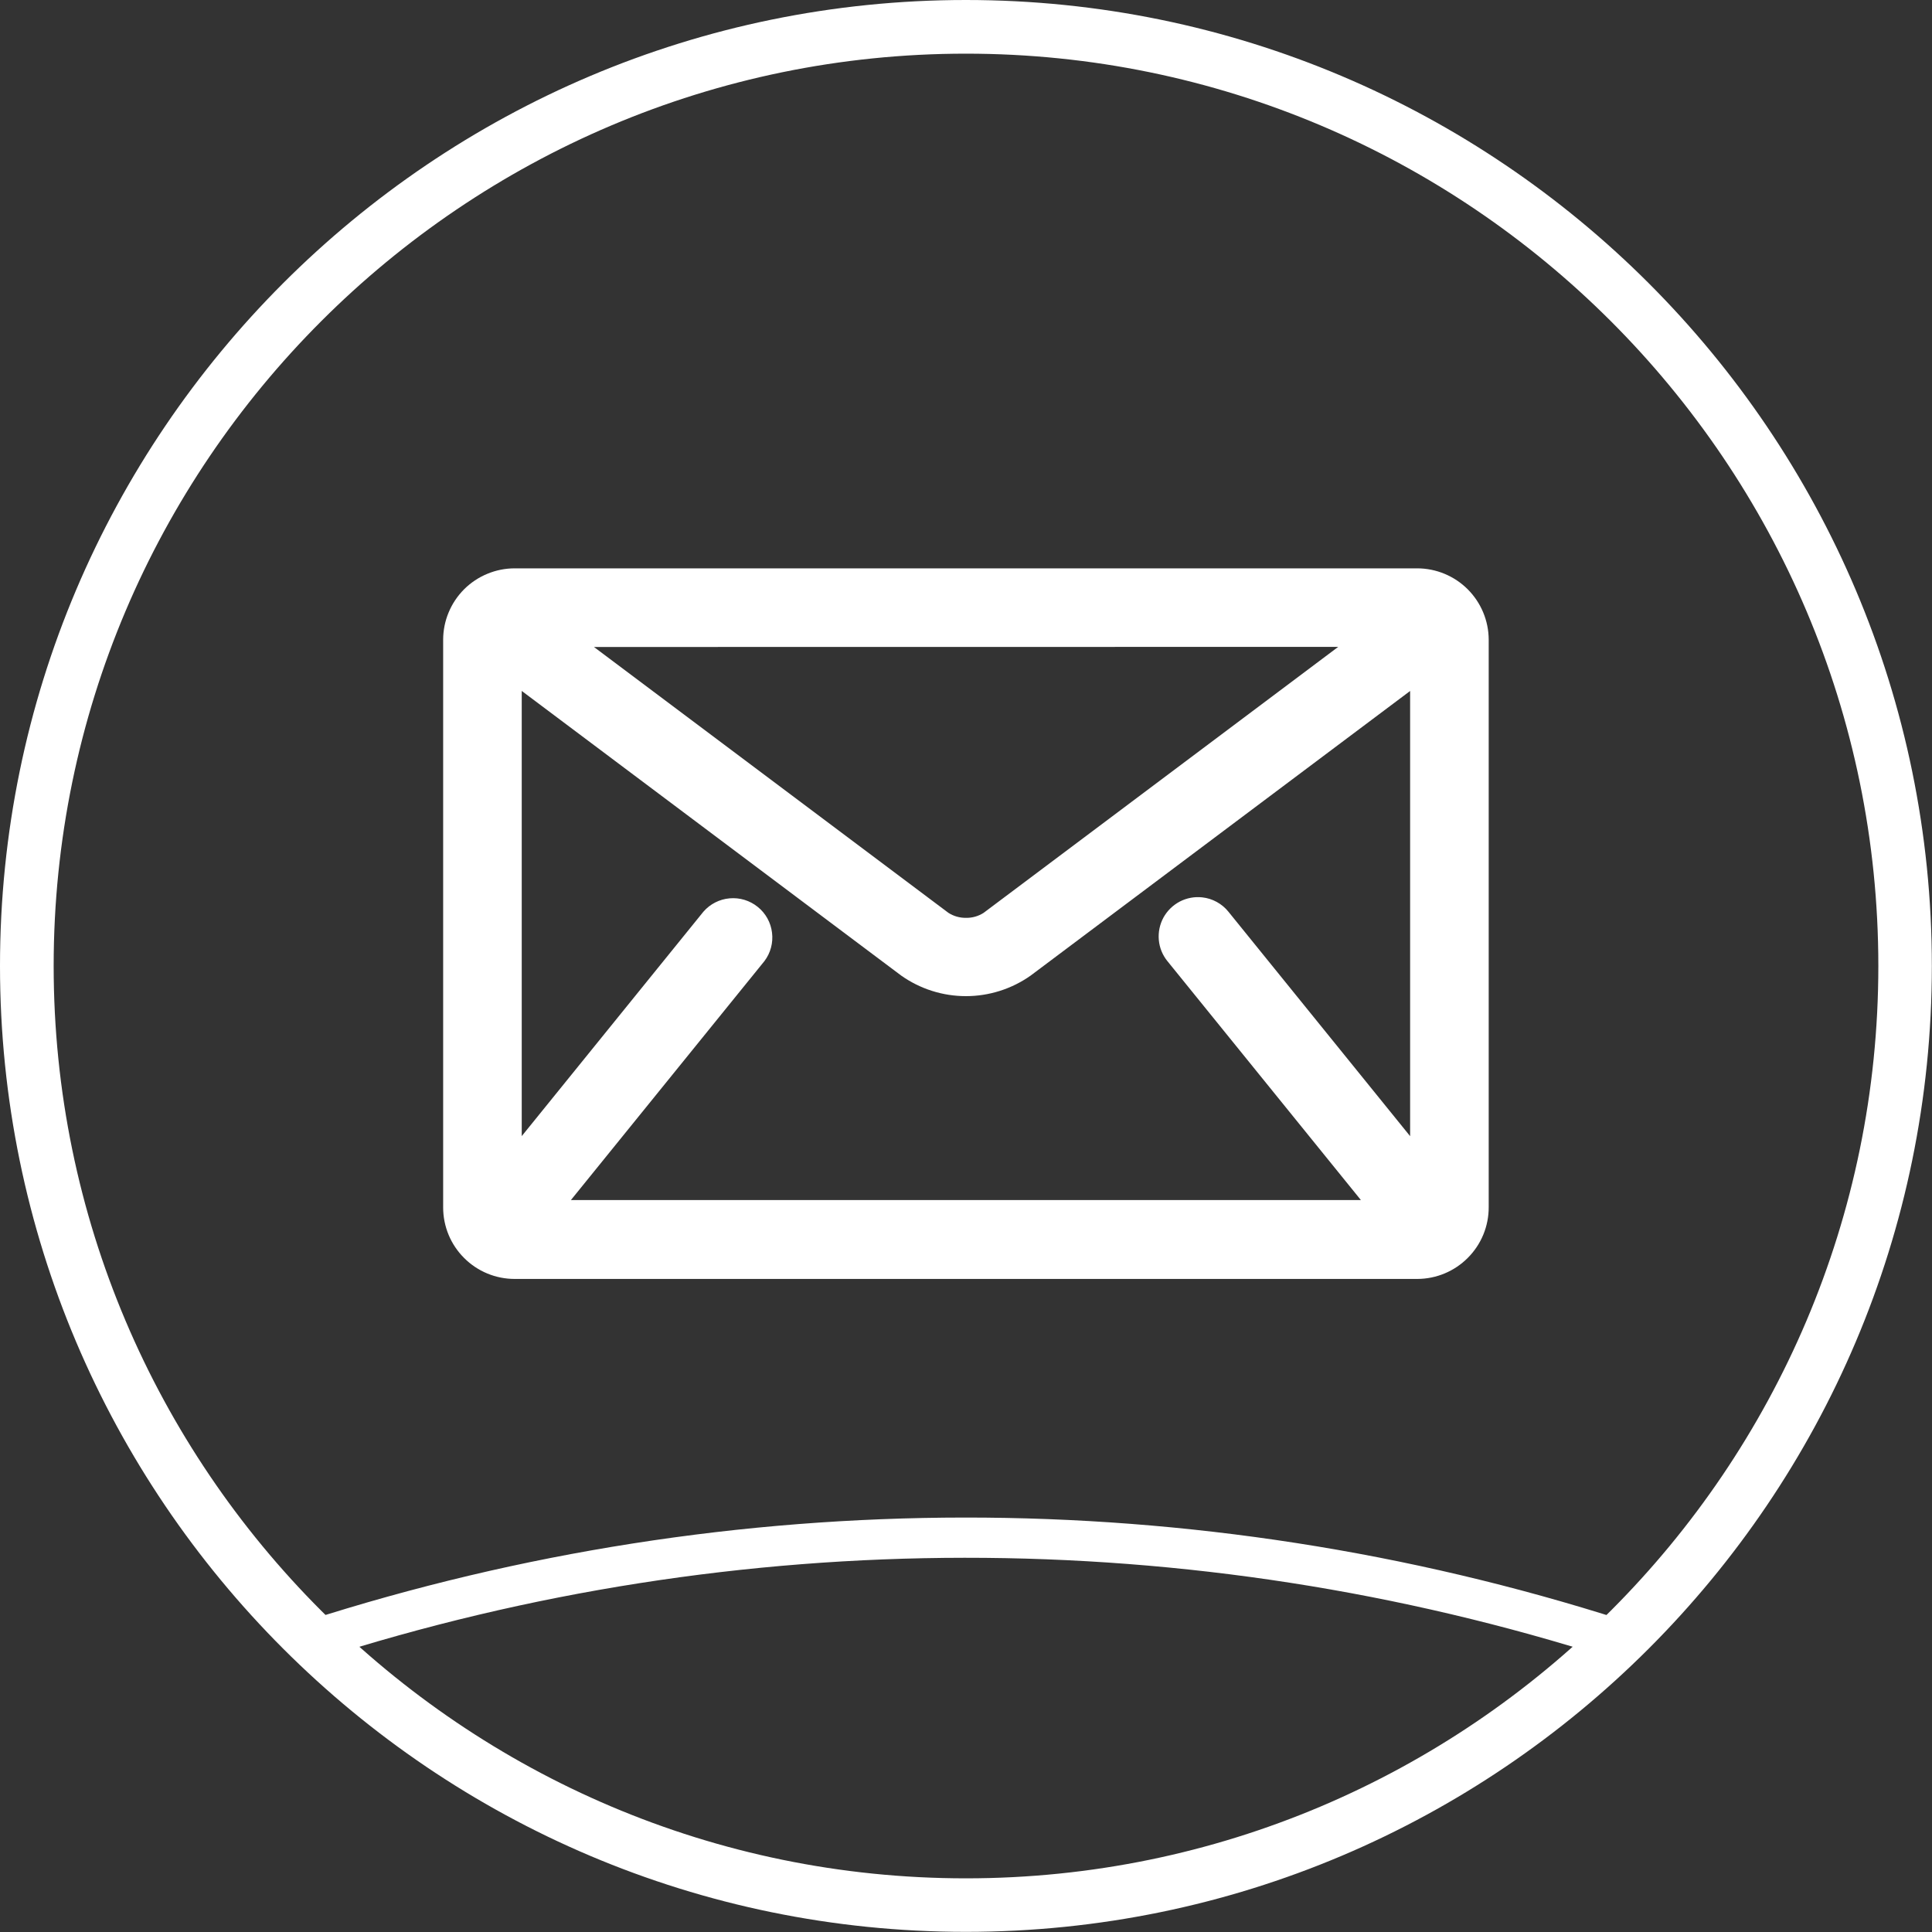 <svg xmlns="http://www.w3.org/2000/svg" width="40" height="40" viewBox="0 0 40 40" fill="none">
  <rect x="0" y="0" width="40" height="40" fill="#333333" stroke="none"/>
  <g clip-path="url(#clip0_3621_77910)">
    <path d="M19.998 1.111C9.587 1.111 1.111 9.587 1.111 19.998C1.111 30.41 9.587 38.889 19.998 38.889C30.41 38.889 38.889 30.415 38.889 19.998C38.889 9.582 30.415 1.111 19.998 1.111ZM19.998 39.997C8.968 39.997 0 31.029 0 19.998C0 8.968 8.968 0 19.998 0C31.029 0 39.997 8.968 39.997 19.998C39.997 31.029 31.029 39.997 19.998 39.997Z" fill="white"/>
    <path d="M6.614 34.351L6.357 33.557C15.21 30.713 24.73 30.706 33.586 33.54L33.331 34.333C24.642 31.552 15.3 31.559 6.614 34.351Z" fill="white"/>
    <path d="M29.344 11.767H10.657C10.462 11.767 10.27 11.805 10.09 11.88C9.91 11.954 9.747 12.063 9.609 12.2C9.472 12.338 9.362 12.501 9.288 12.681C9.213 12.86 9.175 13.053 9.175 13.247V24.999C9.175 25.392 9.331 25.768 9.609 26.045C9.886 26.323 10.262 26.479 10.655 26.479H29.344C29.737 26.478 30.113 26.321 30.39 26.042C30.668 25.764 30.823 25.387 30.822 24.994V13.242C30.82 12.851 30.664 12.477 30.387 12.2C30.11 11.924 29.735 11.768 29.344 11.767ZM24.891 18.579C24.731 18.561 24.569 18.592 24.426 18.666C24.283 18.741 24.166 18.856 24.088 18.997C24.011 19.139 23.978 19.3 23.992 19.46C24.006 19.621 24.068 19.773 24.169 19.898L28.176 24.846H11.82L15.827 19.898C15.954 19.73 16.01 19.519 15.984 19.31C15.959 19.1 15.853 18.909 15.689 18.777C15.525 18.644 15.316 18.58 15.106 18.599C14.896 18.617 14.701 18.717 14.563 18.876L10.802 23.522V14.305L18.658 20.198C19.05 20.475 19.518 20.624 19.998 20.624C20.478 20.624 20.947 20.475 21.339 20.198L29.195 14.306V23.523L25.434 18.877C25.368 18.794 25.285 18.725 25.192 18.674C25.099 18.623 24.997 18.59 24.891 18.579ZM27.706 13.393L20.364 18.9C20.256 18.969 20.13 19.005 20.002 19.003C19.872 19.005 19.745 18.969 19.637 18.9L12.297 13.395L27.706 13.393Z" fill="white"/>
  </g>
  <defs>
    <clipPath id="clip0_3621_77910">
      <rect width="40" height="40" fill="white"/>
    </clipPath>
  </defs>
</svg>